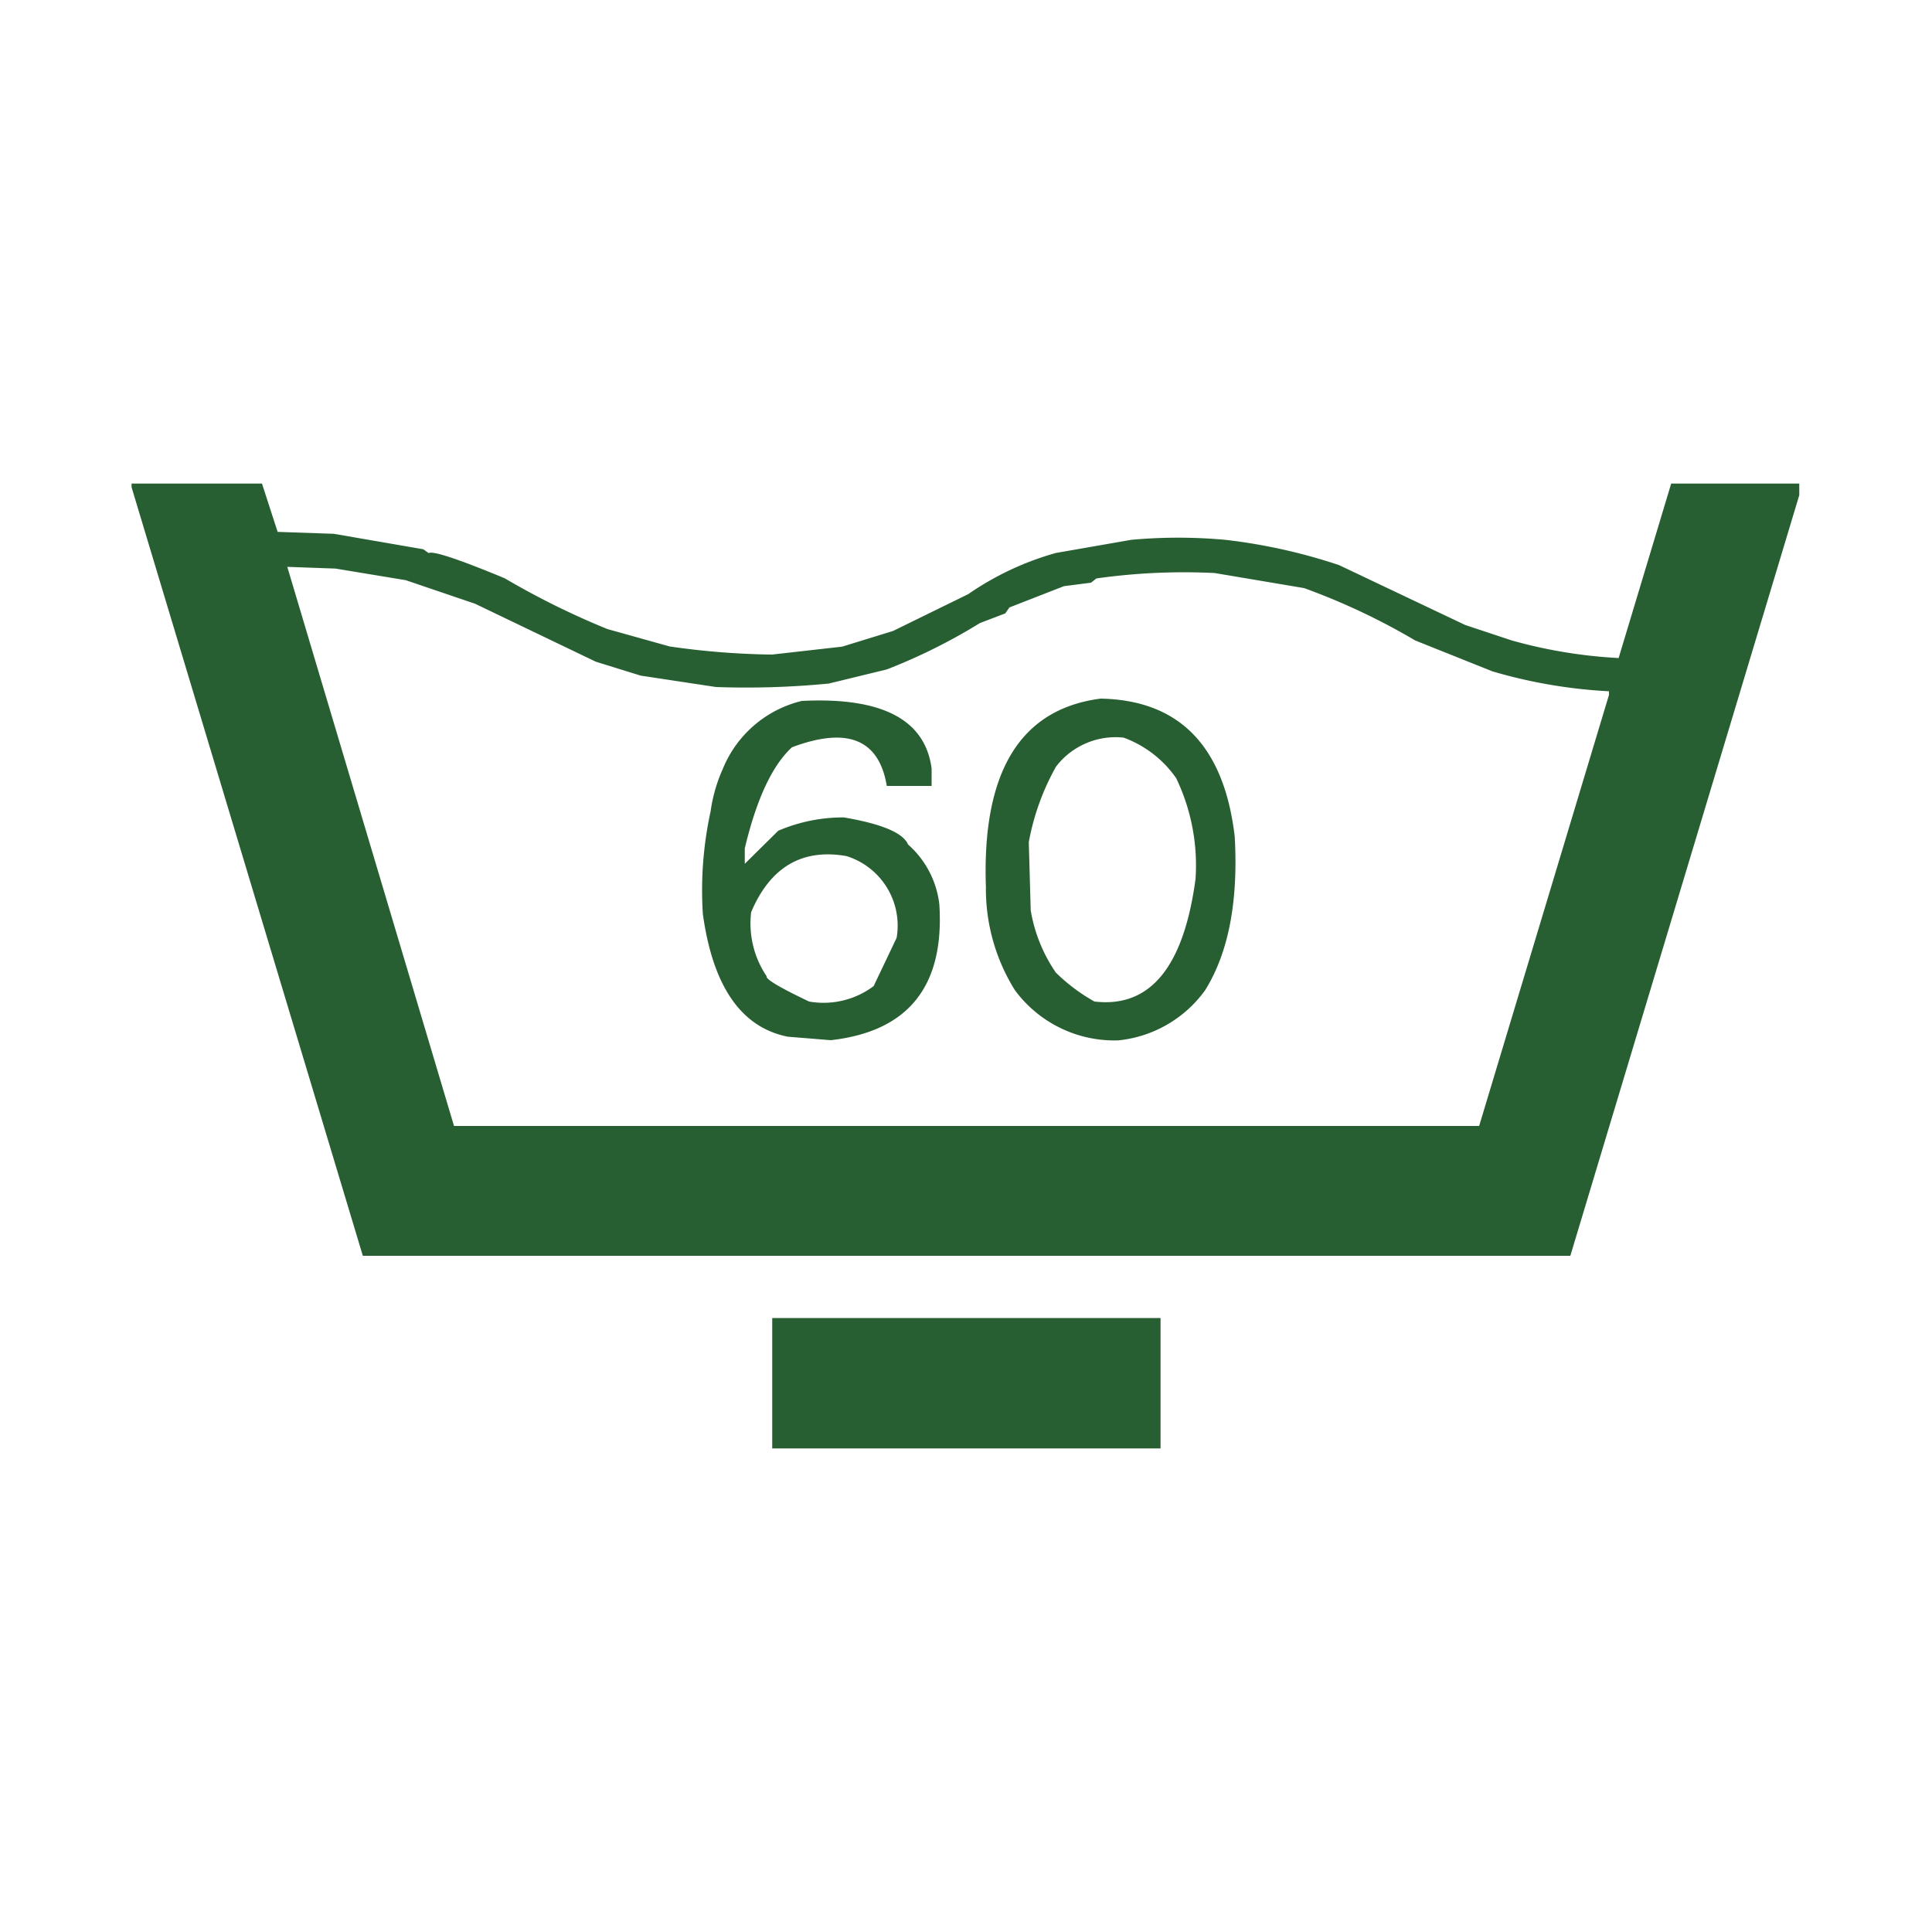 <svg xmlns="http://www.w3.org/2000/svg" viewBox="0 0 100 100"><path d="M6.81 25.03h6.75l.81 2.5 2.91.1 4.63.8.28.2q.31-.2 3.93 1.3a41 41 0 005.32 2.63l3.22.9a40 40 0 005.3.42l3.63-.41 2.63-.81 3.9-1.91a15.1 15.1 0 014.54-2.13l3.9-.68a26.88 26.88 0 014.85 0 28.98 28.98 0 015.9 1.31l6.53 3.1 2.41.8a25.28 25.28 0 005.53.91l2.72-9.03h6.63v.6L81.28 65h-62.5L6.81 25.22zM23.5 58.28h53.06l6.72-22.31v-.19a26.08 26.08 0 01-6.03-1.03l-4-1.6a34.21 34.21 0 00-5.75-2.71l-4.63-.78a32.33 32.33 0 00-6.12.28l-.28.22-1.4.18-2.82 1.1-.22.31-1.31.5a29.63 29.63 0 01-4.82 2.4l-3 .73a44.07 44.07 0 01-5.84.18l-3.9-.59-2.32-.72-6.25-3L21 30.03l-3.63-.6-2.5-.09zm13.88-18.4a5.91 5.91 0 014.12-3.6q6.22-.31 6.72 3.5v.9H45.9q-.6-3.62-4.91-2-1.53 1.41-2.44 5.23v.8L40.28 43a8.51 8.51 0 013.4-.69q2.94.5 3.32 1.4a4.87 4.87 0 011.62 3.1q.41 6.35-5.62 7.03l-2.22-.18q-3.62-.72-4.4-6.35a19.17 19.17 0 01.4-5.31 8.14 8.14 0 01.6-2.13zm4.5 11.96a4.32 4.32 0 003.34-.8l1.19-2.5a3.77 3.77 0 00-2.6-4.23q-3.44-.6-4.93 2.9a4.89 4.89 0 00.8 3.32q-.09.22 2.2 1.31zm-1.91 16.38h20.1v6.75h-20.1zm17-32.06q6.12.12 6.94 7.15.28 5.03-1.53 7.94a6.32 6.32 0 01-4.5 2.6 6.4 6.4 0 01-5.35-2.6 9.9 9.9 0 01-1.5-5.34q-.31-8.94 5.94-9.75zm-.31 15.68q4.3.5 5.22-6.34a10.42 10.42 0 00-1-5.22 5.7 5.7 0 00-2.72-2.1 3.88 3.88 0 00-3.5 1.5 12.6 12.6 0 00-1.41 3.91l.1 3.53a8 8 0 001.3 3.22 9.37 9.37 0 002 1.5z" fill="#285f32"/></svg>